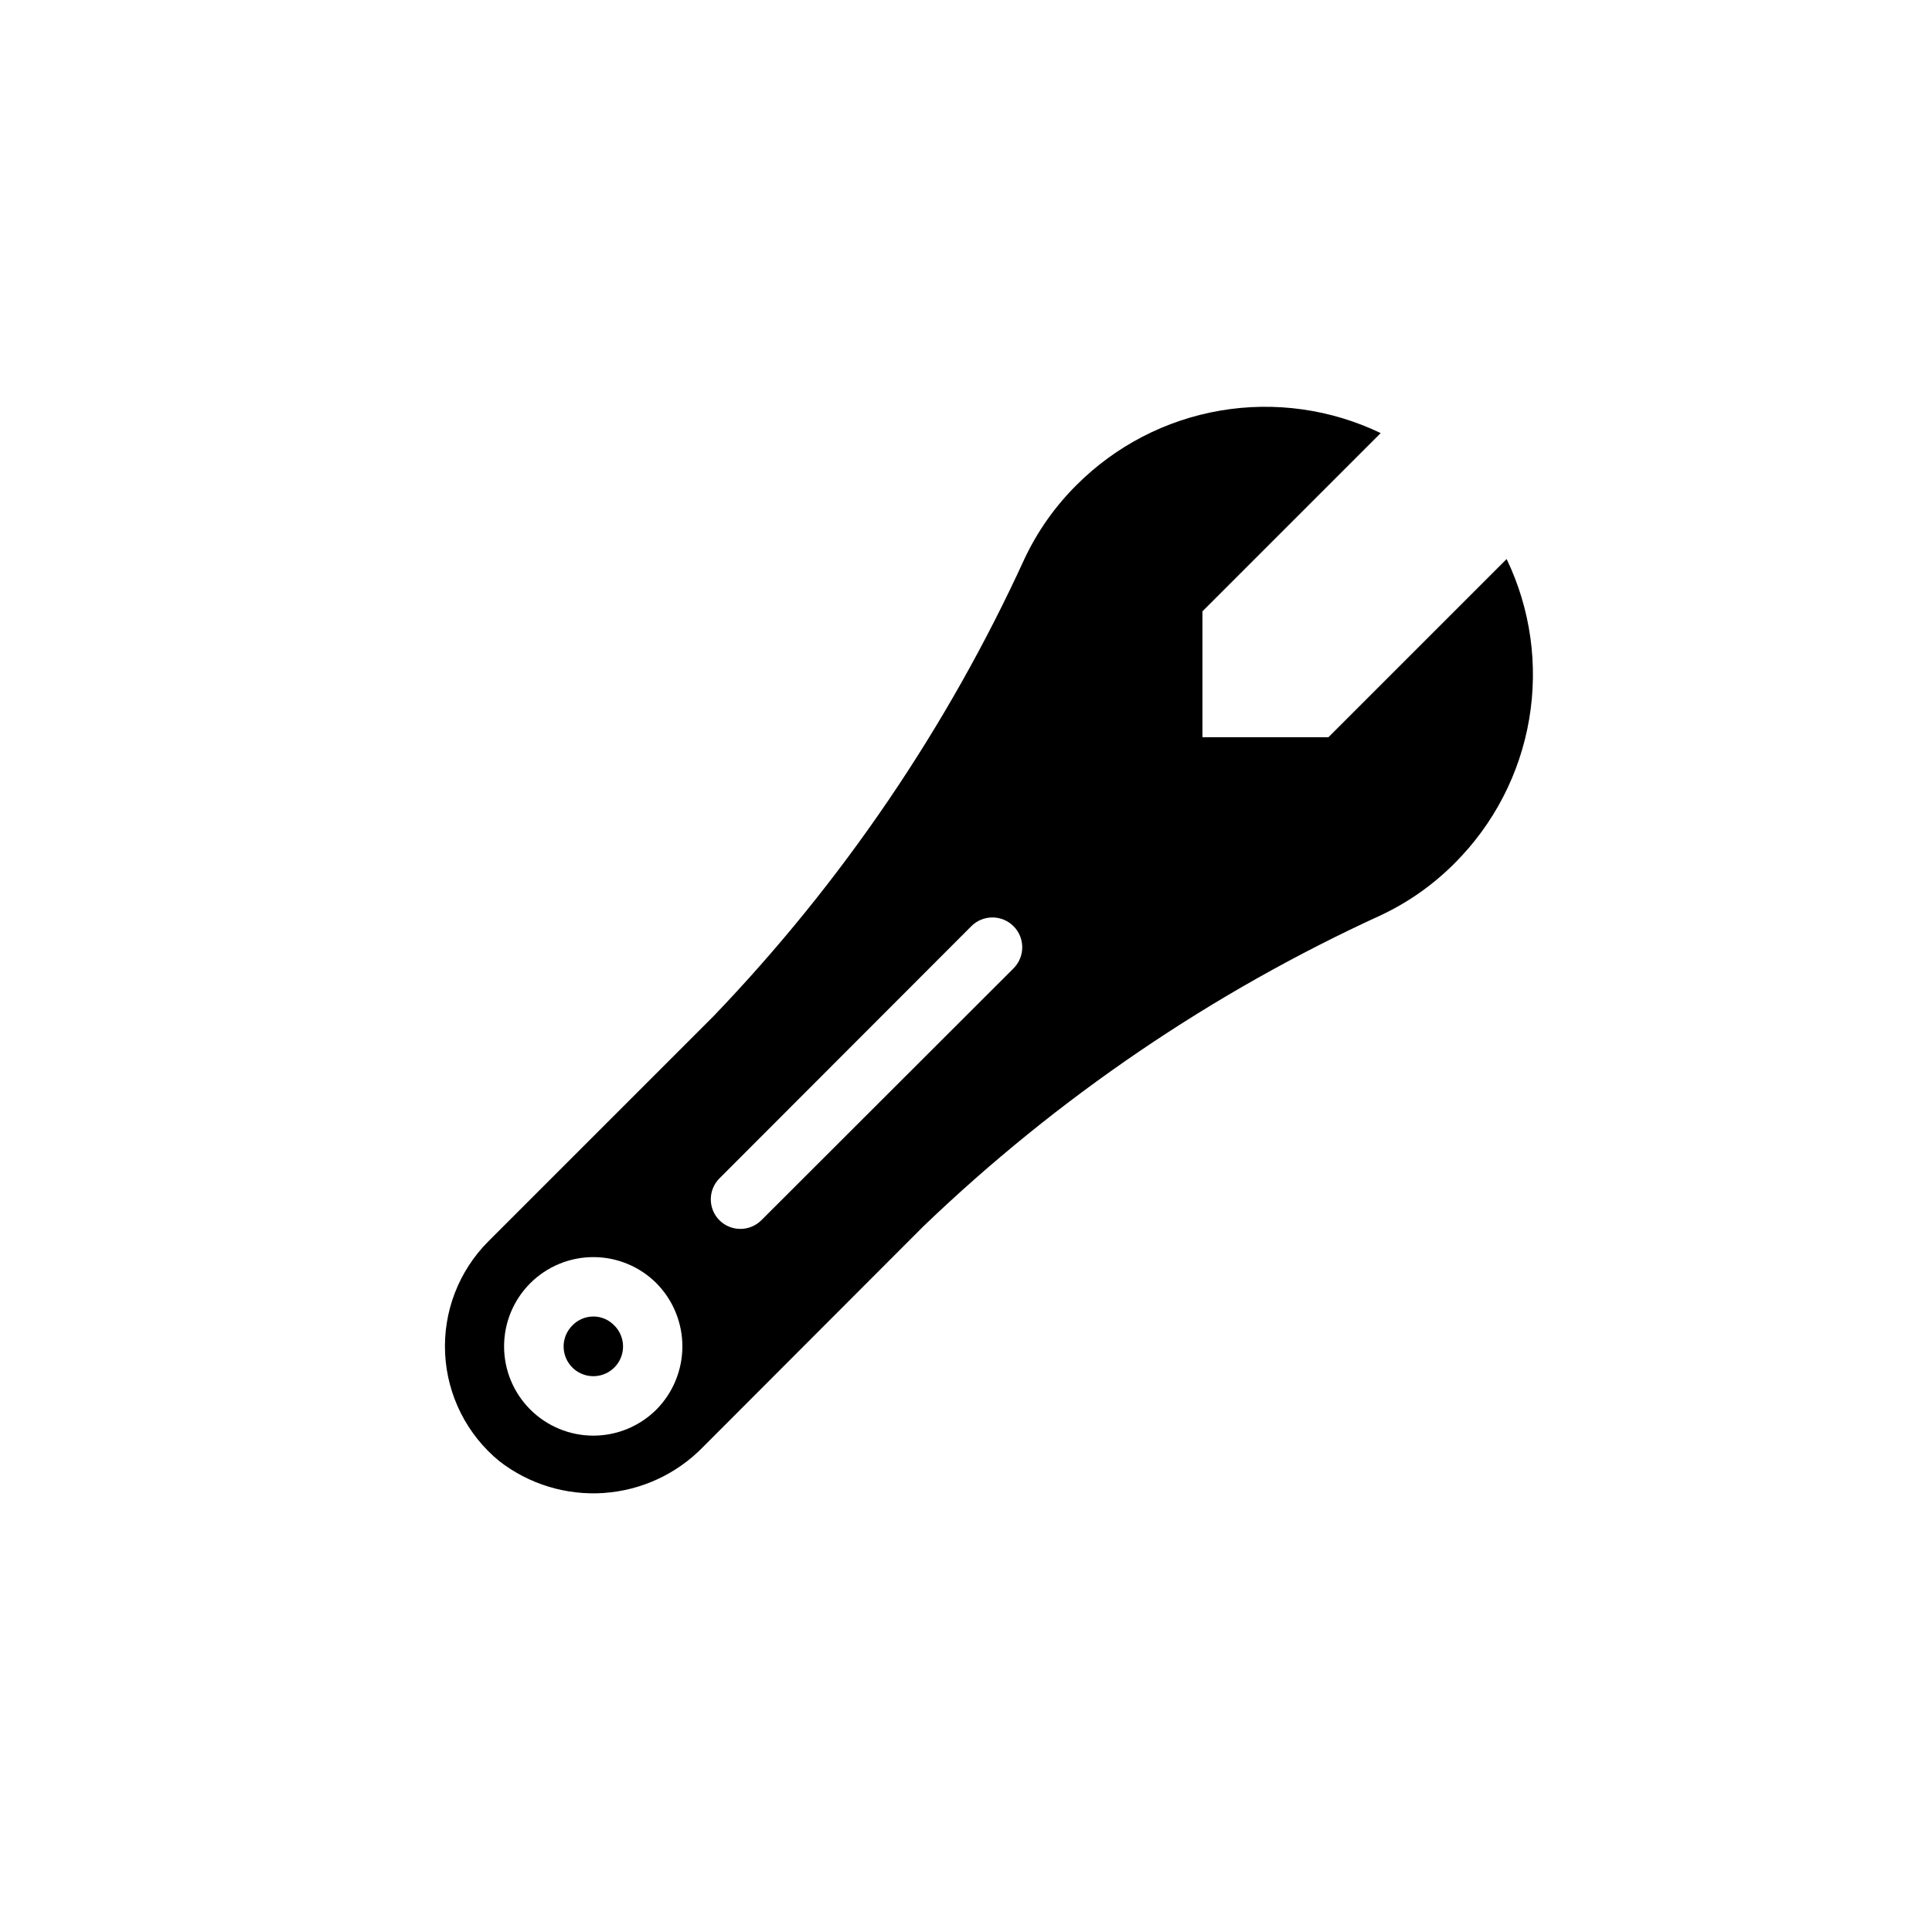 <?xml version="1.0" encoding="UTF-8"?>
<!-- Uploaded to: ICON Repo, www.iconrepo.com, Generator: ICON Repo Mixer Tools -->
<svg fill="#000000" width="800px" height="800px" version="1.1" viewBox="144 144 512 512" xmlns="http://www.w3.org/2000/svg">
 <path d="m543.27 292.15-47.23 47.23h-33.379v-33.375l47.23-47.23v-0.004c-13.203-6.344-28.059-8.426-42.5-5.961-14.441 2.469-27.758 9.367-38.109 19.738-5.648 5.617-10.281 12.168-13.695 19.363-20.496 44.805-48.387 85.84-82.5 121.39l-59.672 59.672h0.004c-7.852 7.863-12.012 18.676-11.457 29.773 0.555 11.094 5.773 21.438 14.367 28.48 7.891 6.121 17.762 9.121 27.723 8.426 9.965-0.699 19.32-5.043 26.281-12.207l58.41-58.488c35.547-34.113 76.582-62.004 121.39-82.5 7.195-3.41 13.75-8.047 19.363-13.695 10.371-10.352 17.27-23.668 19.738-38.109s0.383-29.293-5.961-42.5zm-225.3 225.38c-4.438 4.438-10.453 6.93-16.727 6.93-6.273-0.004-12.293-2.496-16.727-6.93-4.438-4.438-6.93-10.453-6.93-16.727 0-6.273 2.492-12.293 6.93-16.727 4.434-4.438 10.453-6.93 16.727-6.93 6.273 0 12.289 2.492 16.727 6.926 4.398 4.457 6.867 10.469 6.867 16.73s-2.469 12.273-6.867 16.727zm94.621-116.9-66.832 66.754c-3.07 3.051-8.031 3.051-11.102 0-3.051-3.07-3.051-8.027 0-11.098l66.754-66.832v-0.004c3.09-3.086 8.094-3.086 11.18 0 3.086 3.086 3.086 8.094 0 11.18zm-111.31 92.258c-2.109-0.012-4.129 0.844-5.59 2.363-2.262 2.246-2.945 5.637-1.73 8.586 1.219 2.945 4.09 4.867 7.277 4.867 3.191 0 6.062-1.922 7.277-4.867 1.219-2.949 0.535-6.34-1.727-8.586-1.438-1.504-3.426-2.359-5.508-2.363z"/>
</svg>